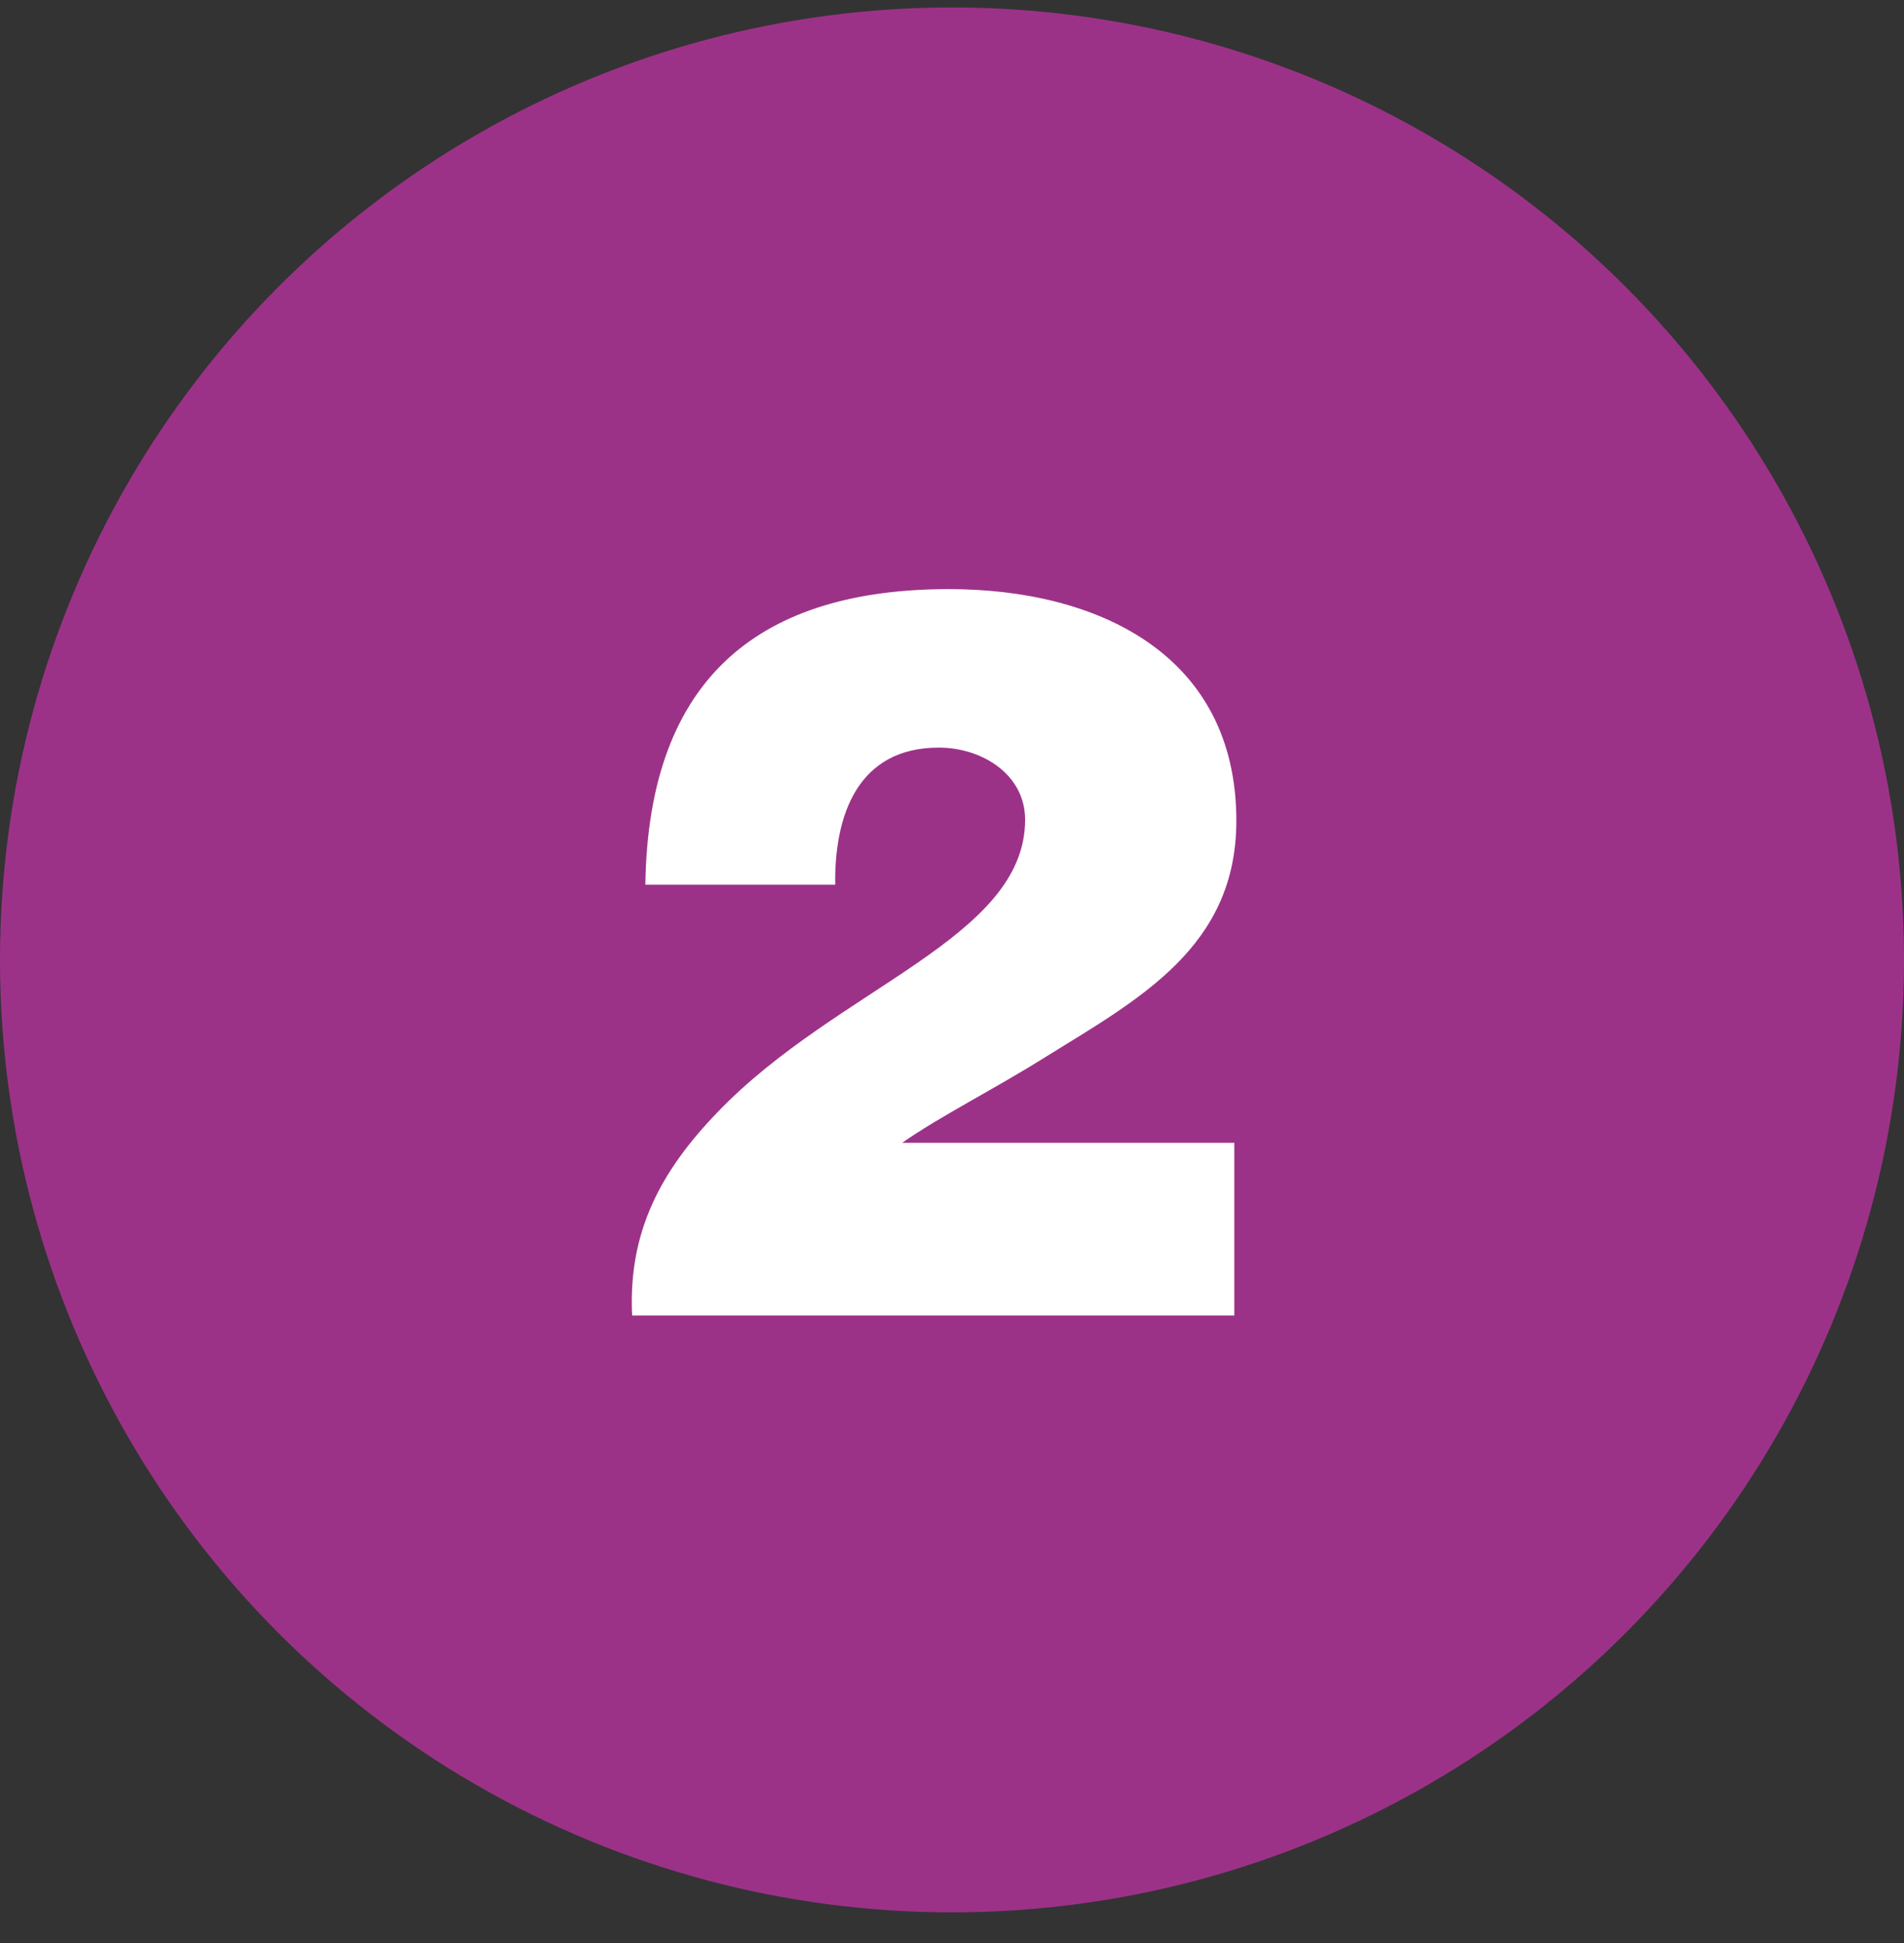 <svg xmlns="http://www.w3.org/2000/svg" width="50" height="51" viewBox="0 0 50 51" fill="none"><rect x="0" y="0" width="50" height="51" fill="#333333" stroke="none"/><circle cx="25" cy="25.196" r="25" fill="#9C3288"></circle><path d="M32.413 34.529V29.996H23.693C24.68 29.303 26.12 28.583 27.48 27.729C29.933 26.209 32.467 24.849 32.467 21.543C32.467 17.169 28.813 15.463 24.92 15.463C20.04 15.463 17.027 17.703 16.947 23.223H21.933C21.907 21.409 22.52 19.623 24.653 19.623C25.773 19.623 26.92 20.316 26.92 21.516C26.92 24.636 21.987 25.916 18.84 29.196C17.347 30.743 16.493 32.343 16.6 34.529H32.413Z" fill="white"></path></svg>